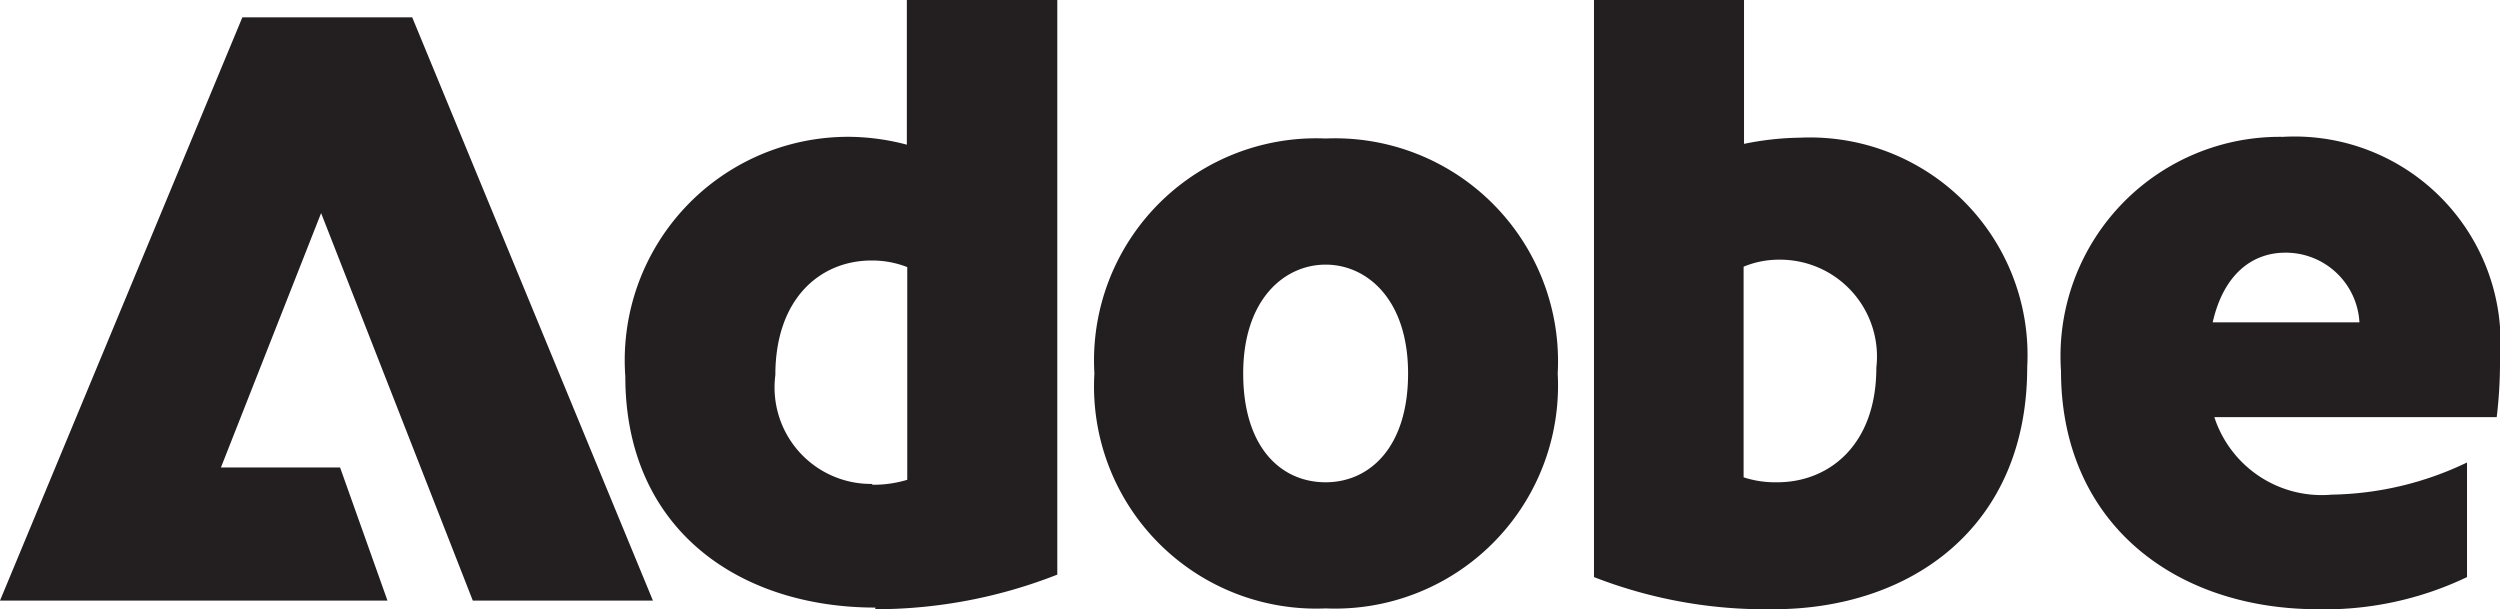 <svg xmlns="http://www.w3.org/2000/svg" viewBox="0 0 60.65 14.78"><defs><style>.cls-1{fill:#231f20;}</style></defs><title>Adobe</title><g id="Layer_2" data-name="Layer 2"><g id="Layer_1-2" data-name="Layer 1"><path class="cls-1" d="M53.68,7.82h3.56a1.79,1.79,0,0,0-1.8-1.69c-.78,0-1.49.5-1.76,1.69M50,9a5.32,5.32,0,0,1,5.38-5.68A5,5,0,0,1,60.65,8.7a11.06,11.06,0,0,1-.08,1.42H53.72A2.74,2.74,0,0,0,56.57,12a7.86,7.86,0,0,0,3.28-.78V14a8,8,0,0,1-3.66.78C52.71,14.76,50,12.65,50,9m-7.7-2.53v5.11a2.49,2.49,0,0,0,.82.12c1.23,0,2.4-.88,2.4-2.78a2.35,2.35,0,0,0-2.34-2.62,2.23,2.23,0,0,0-.88.17M43,14.78A11.46,11.46,0,0,1,38.67,14V0h3.64V3.49a7.17,7.17,0,0,1,1.36-.15,5.28,5.28,0,0,1,5.51,5.57c0,3.89-2.83,5.87-6.16,5.87M32.16,11.7c1.06,0,2-.84,2-2.64s-1-2.64-2-2.64-2,.84-2,2.64.92,2.64,2,2.64m0,3.06a5.39,5.39,0,0,1-5.61-5.7,5.39,5.39,0,0,1,5.61-5.7,5.41,5.41,0,0,1,5.63,5.7,5.41,5.41,0,0,1-5.63,5.7m-11-3a2.82,2.82,0,0,0,.85-.12V6.48a2.33,2.33,0,0,0-.87-.16c-1.22,0-2.33.9-2.33,2.78a2.34,2.34,0,0,0,2.35,2.64m.08,3c-3.29,0-6.07-1.88-6.07-5.61a5.42,5.42,0,0,1,5.5-5.81A5.62,5.62,0,0,1,22,3.51V0h3.65V13.94a12.06,12.06,0,0,1-4.42.84M0,14.57,5.88.42H10l5.84,14.15H11.47L7.79,5.17,5.36,11.34H8.25L9.4,14.57Z"/></g></g></svg>
